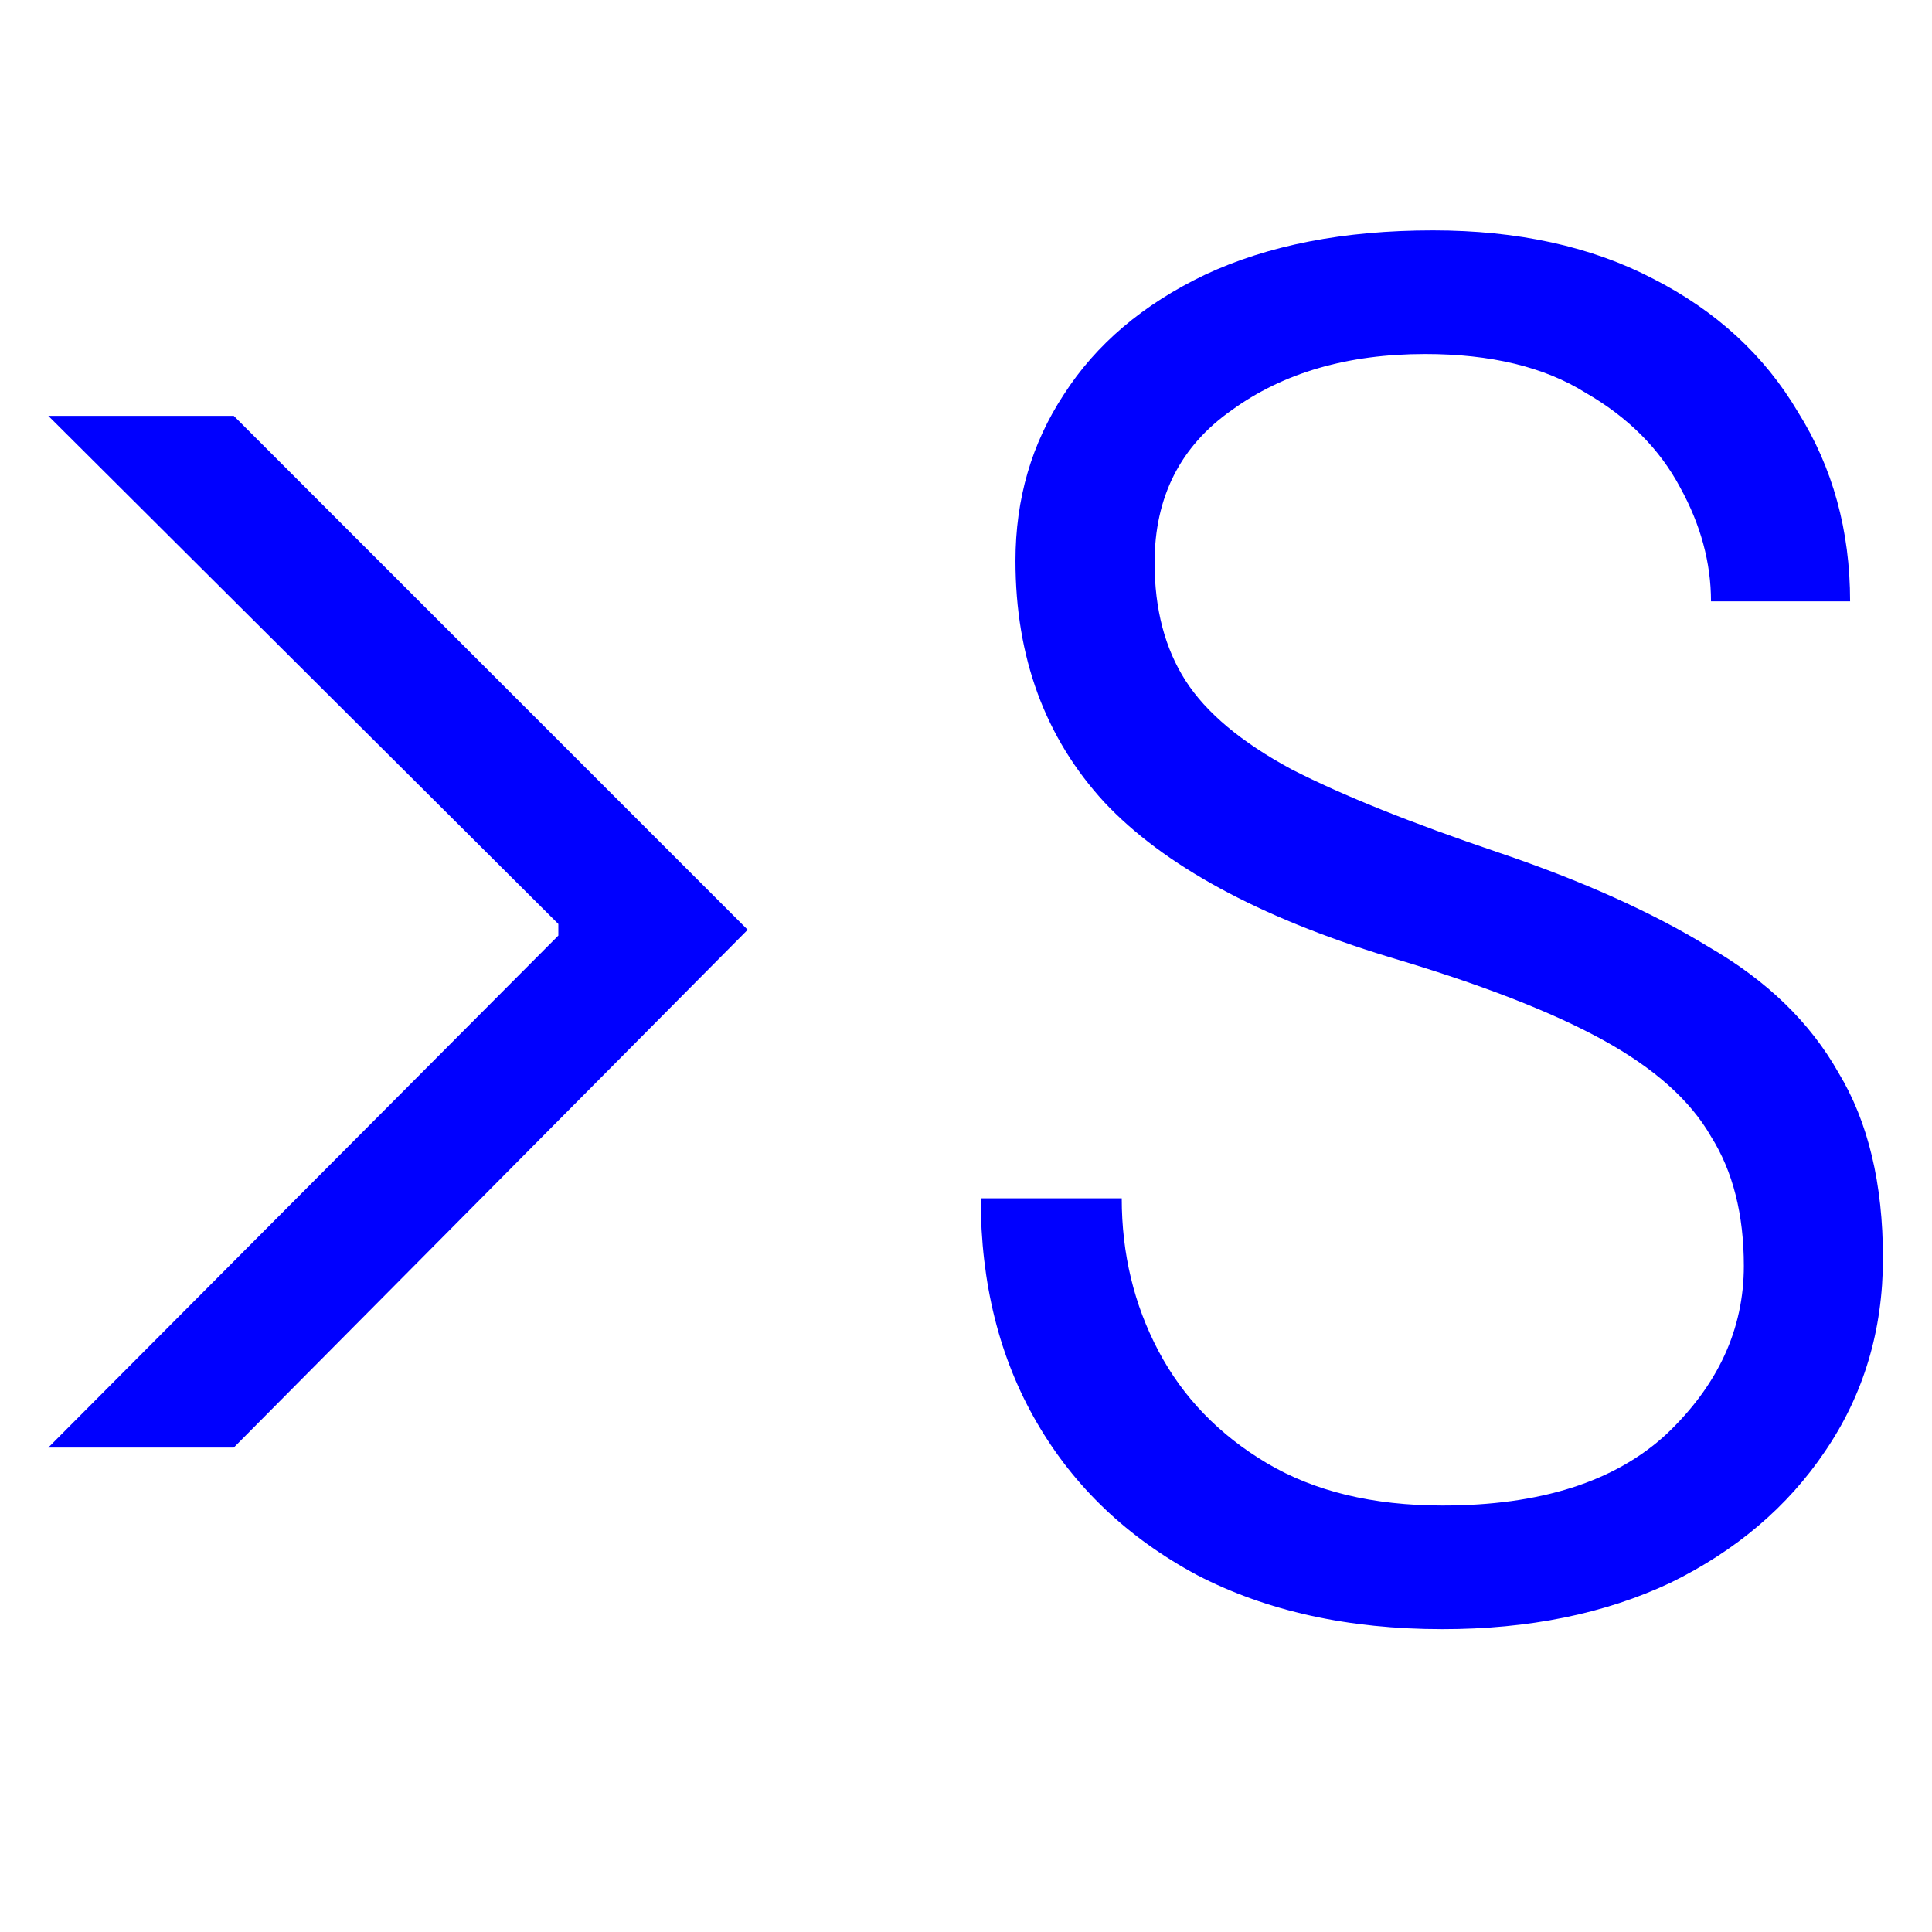 <svg width="160" height="160" viewBox="0 0 160 160" fill="none" xmlns="http://www.w3.org/2000/svg">
<g clip-path="url(#clip0_1_31)">
<path d="M4 119.88L46.24 77.48V76.52L4 34.44H19.36L61.92 77L19.36 119.88H4ZM119.458 134.92C111.671 134.92 104.898 133.427 99.138 130.44C93.377 127.347 88.951 123.133 85.858 117.8C82.764 112.467 81.218 106.28 81.218 99.24H92.897C92.897 103.827 93.911 108.04 95.938 111.88C97.964 115.72 100.951 118.813 104.898 121.16C108.844 123.507 113.698 124.68 119.458 124.68C127.564 124.68 133.751 122.707 138.018 118.76C142.284 114.707 144.418 110.067 144.418 104.84C144.418 100.573 143.511 97 141.698 94.12C139.991 91.133 137.004 88.467 132.738 86.12C128.471 83.773 122.551 81.48 114.978 79.24C104.204 75.933 96.364 71.667 91.457 66.44C86.551 61.107 84.097 54.44 84.097 46.44C84.097 41.32 85.431 36.733 88.097 32.68C90.764 28.52 94.657 25.213 99.778 22.76C105.004 20.307 111.298 19.08 118.658 19.08C125.698 19.08 131.778 20.413 136.898 23.08C142.124 25.747 146.124 29.427 148.898 34.12C151.778 38.707 153.218 43.933 153.218 49.8H141.698C141.698 46.6 140.844 43.453 139.138 40.36C137.431 37.16 134.818 34.547 131.298 32.52C127.884 30.387 123.458 29.32 118.018 29.32C111.618 29.32 106.284 30.867 102.018 33.96C97.751 36.947 95.618 41.16 95.618 46.6C95.618 50.44 96.471 53.693 98.177 56.36C99.884 59.027 102.818 61.48 106.978 63.72C111.138 65.853 116.844 68.147 124.098 70.6C131.031 72.947 136.844 75.56 141.538 78.44C146.338 81.213 149.911 84.68 152.258 88.84C154.711 92.893 155.938 98.013 155.938 104.2C155.938 110.173 154.338 115.507 151.138 120.2C148.044 124.787 143.778 128.413 138.338 131.08C132.898 133.64 126.604 134.92 119.458 134.92Z" fill="#0000FF"/>
</g>
<defs>
<clipPath id="clip0_1_31">
<rect width="160" height="160" fill="white"/>
</clipPath>
</defs>
</svg>
